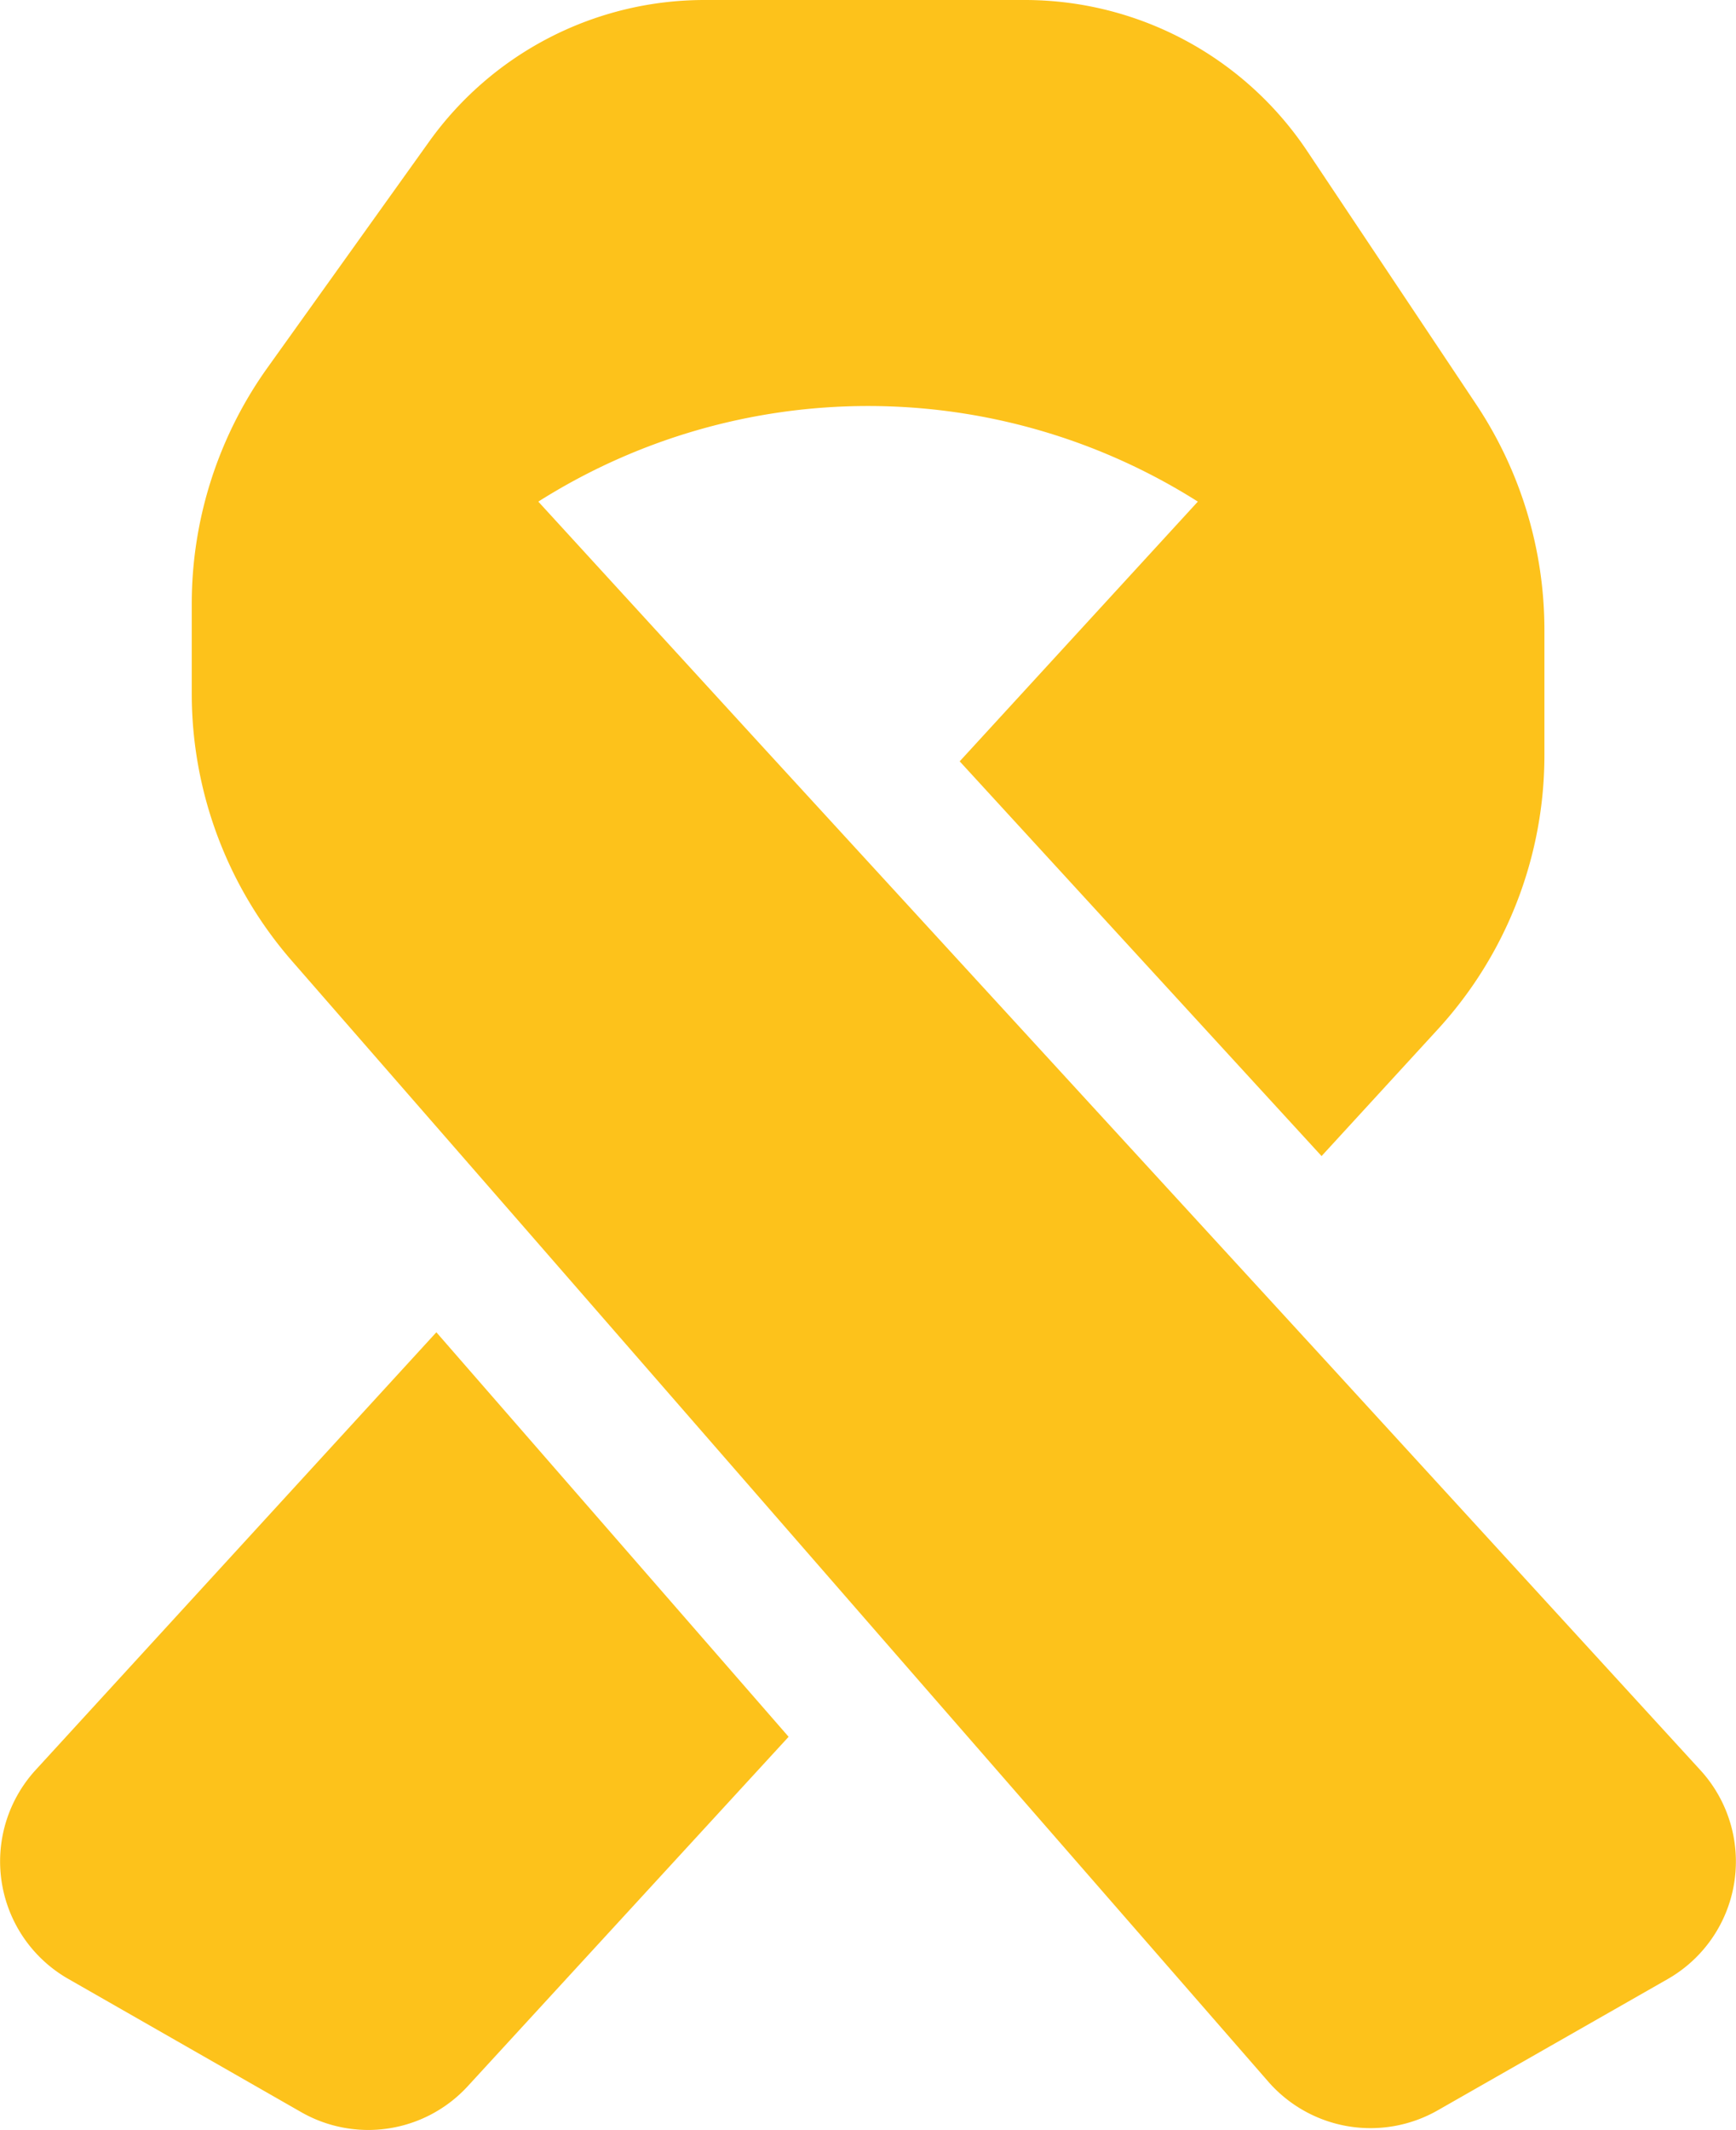 <svg xmlns="http://www.w3.org/2000/svg" width="11" height="13.49" viewBox="0 0 11 13.49">
  <path id="Path_26216" data-name="Path 26216" d="M27.1,8.647h0L23.512,4.736h0L22.085,3.177a3.908,3.908,0,0,1,4.179,0L24.755,4.822l2.293,2.5.734-.8a2.569,2.569,0,0,0,.678-1.741v-.79a2.577,2.577,0,0,0-.431-1.428L26.955.954A2.152,2.152,0,0,0,25.171,0H23.135a2.145,2.145,0,0,0-1.744.9L20.368,2.33a2.573,2.573,0,0,0-.479,1.495v.568a2.578,2.578,0,0,0,.632,1.69l1.5,1.72h0l2.231,2.561h0l2.459,2.821a.86.86,0,0,0,1.071.182l1.46-.833a.857.857,0,0,0,.206-1.323ZM23.671,11,21.439,8.438,18.9,11.21a.857.857,0,0,0,.206,1.323l1.476.844a.856.856,0,0,0,1.055-.163L23.671,11Z" transform="translate(-18.674)" fill="#fdc21b"/>
</svg>
